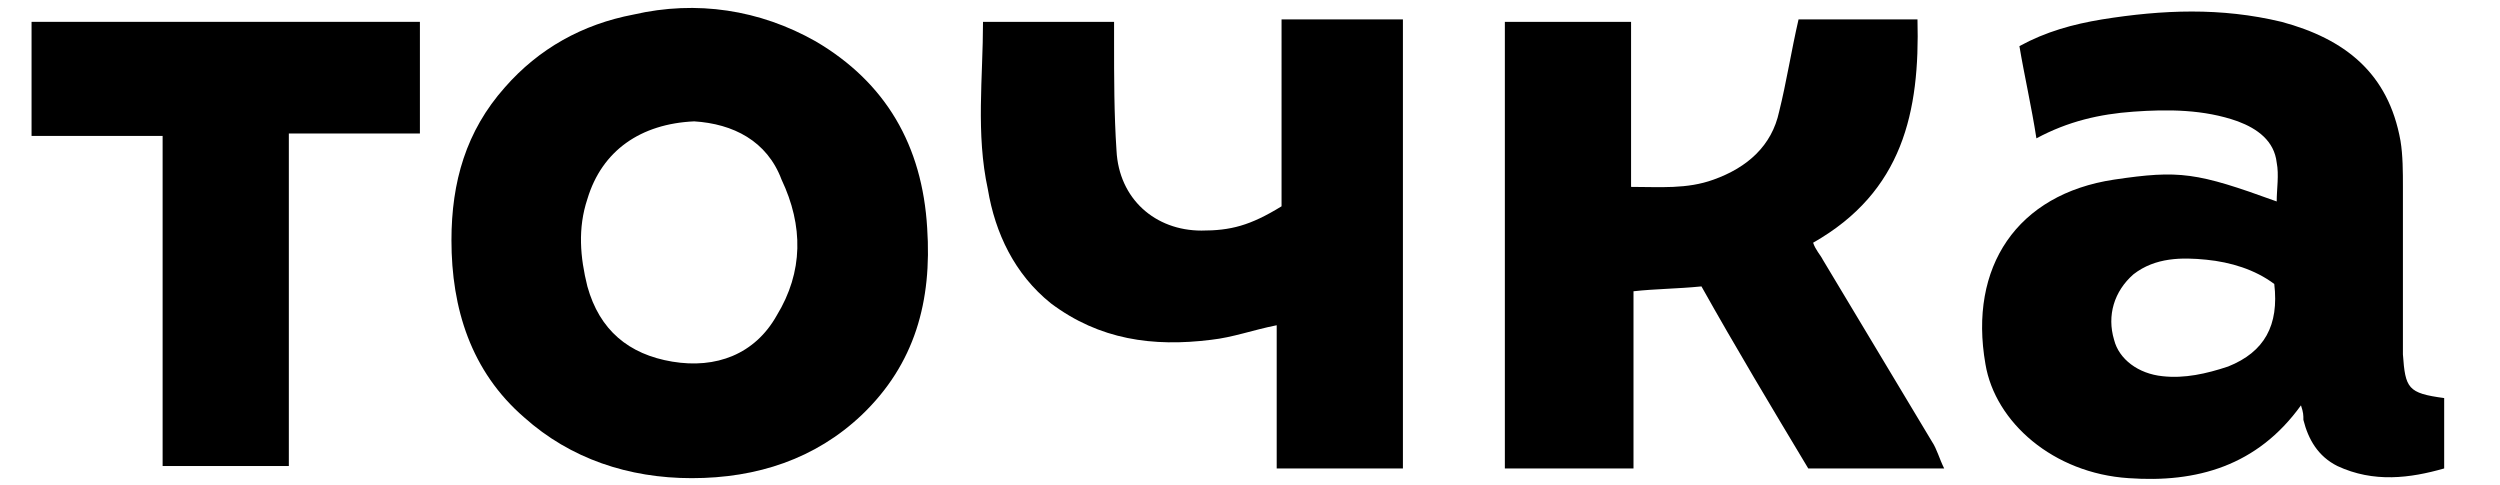 <?xml version="1.0" encoding="utf-8"?>
<!-- Generator: Adobe Illustrator 18.1.1, SVG Export Plug-In . SVG Version: 6.00 Build 0)  -->
<svg version="1.1" id="Layer_1" xmlns="http://www.w3.org/2000/svg" xmlns:xlink="http://www.w3.org/1999/xlink" x="0px" y="0px"
	 viewBox="0 0 103 20" enable-background="new 0 0 103 20" xml:space="preserve">
<g>
	<path d="M28.5,19.7c-2.6,0-5-0.8-6.9-2.5c-2.2-1.9-3-4.5-3-7.3c0-2.4,0.6-4.5,2.2-6.3c1.4-1.6,3.2-2.6,5.3-3
		c2.6-0.6,5.2-0.2,7.5,1.1c2.9,1.7,4.4,4.3,4.6,7.7c0.2,3-0.5,5.6-2.7,7.7C33.6,18.9,31.2,19.7,28.5,19.7 M28.6,5
		c-2.2,0.1-3.8,1.2-4.4,3.2c-0.4,1.2-0.3,2.4,0,3.6c0.5,1.8,1.7,2.8,3.5,3.1c1.8,0.3,3.4-0.3,4.3-1.9c1.1-1.8,1.1-3.7,0.2-5.6
		C31.6,5.8,30.2,5.1,28.6,5"/>
	<path d="M93.8,8.3c0-0.5,0.1-1.1,0-1.6c-0.1-0.9-0.8-1.4-1.6-1.7c-1.4-0.5-2.9-0.5-4.3-0.4c-1.4,0.1-2.7,0.4-4,1.1
		c-0.2-1.3-0.5-2.6-0.7-3.8c1.1-0.6,2.2-0.9,3.4-1.1c2.5-0.4,4.9-0.5,7.4,0.1c2.6,0.7,4.4,2.1,4.9,4.9C99,6.4,99,7.1,99,7.7
		c0,2,0,4.1,0,6.1c0,0.3,0,0.5,0,0.8c0.1,1.4,0.2,1.6,1.7,1.8v2.9c-1.4,0.4-2.9,0.6-4.4-0.1c-0.8-0.4-1.2-1.1-1.4-1.9
		c0-0.2,0-0.3-0.1-0.6c-1.8,2.5-4.3,3.2-7.1,3c-3.1-0.2-5.5-2.3-5.9-4.7c-0.7-4,1.3-7,5.3-7.6C89.8,7,90.5,7.1,93.8,8.3 M93.7,11.7
		c-0.8-0.6-1.8-0.9-2.8-1c-1-0.1-2.1-0.1-3,0.6C87.1,12,86.8,13,87.1,14c0.2,0.8,1,1.4,2,1.5c0.9,0.1,1.8-0.1,2.7-0.4
		C93.3,14.5,93.9,13.4,93.7,11.7"/>
	<path d="M70.1,11.8c-1,0.1-1.9,0.1-2.8,0.2v7.3h-5.3V0.9h5.2v6.8c1.2,0,2.3,0.1,3.4-0.3c1.4-0.5,2.4-1.4,2.7-2.8
		c0.3-1.2,0.5-2.5,0.8-3.8h4.9c0.1,3.8-0.6,7.1-4.3,9.2c0.1,0.3,0.3,0.5,0.4,0.7c1.5,2.5,3,5,4.5,7.5c0.2,0.3,0.3,0.7,0.5,1.1h-5.6
		C73,16.8,71.5,14.3,70.1,11.8"/>
	<path d="M52.6,0.8h5.2v18.5h-5.2v-5.9c-1,0.2-1.8,0.5-2.7,0.6c-2.4,0.3-4.6,0-6.6-1.5c-1.5-1.2-2.3-2.9-2.6-4.7
		c-0.5-2.3-0.2-4.6-0.2-6.9h5.4c0,0.3,0,0.5,0,0.8c0,1.5,0,3,0.1,4.5c0.1,2,1.6,3.3,3.5,3.3c1.2,0,2-0.2,3.3-1V0.8z"/>
	<polygon points="11.9,19.2 6.7,19.2 6.7,5.6 1.3,5.6 1.3,0.9 17.3,0.9 17.3,5.5 11.9,5.5 	"/>
</g>
</svg>
